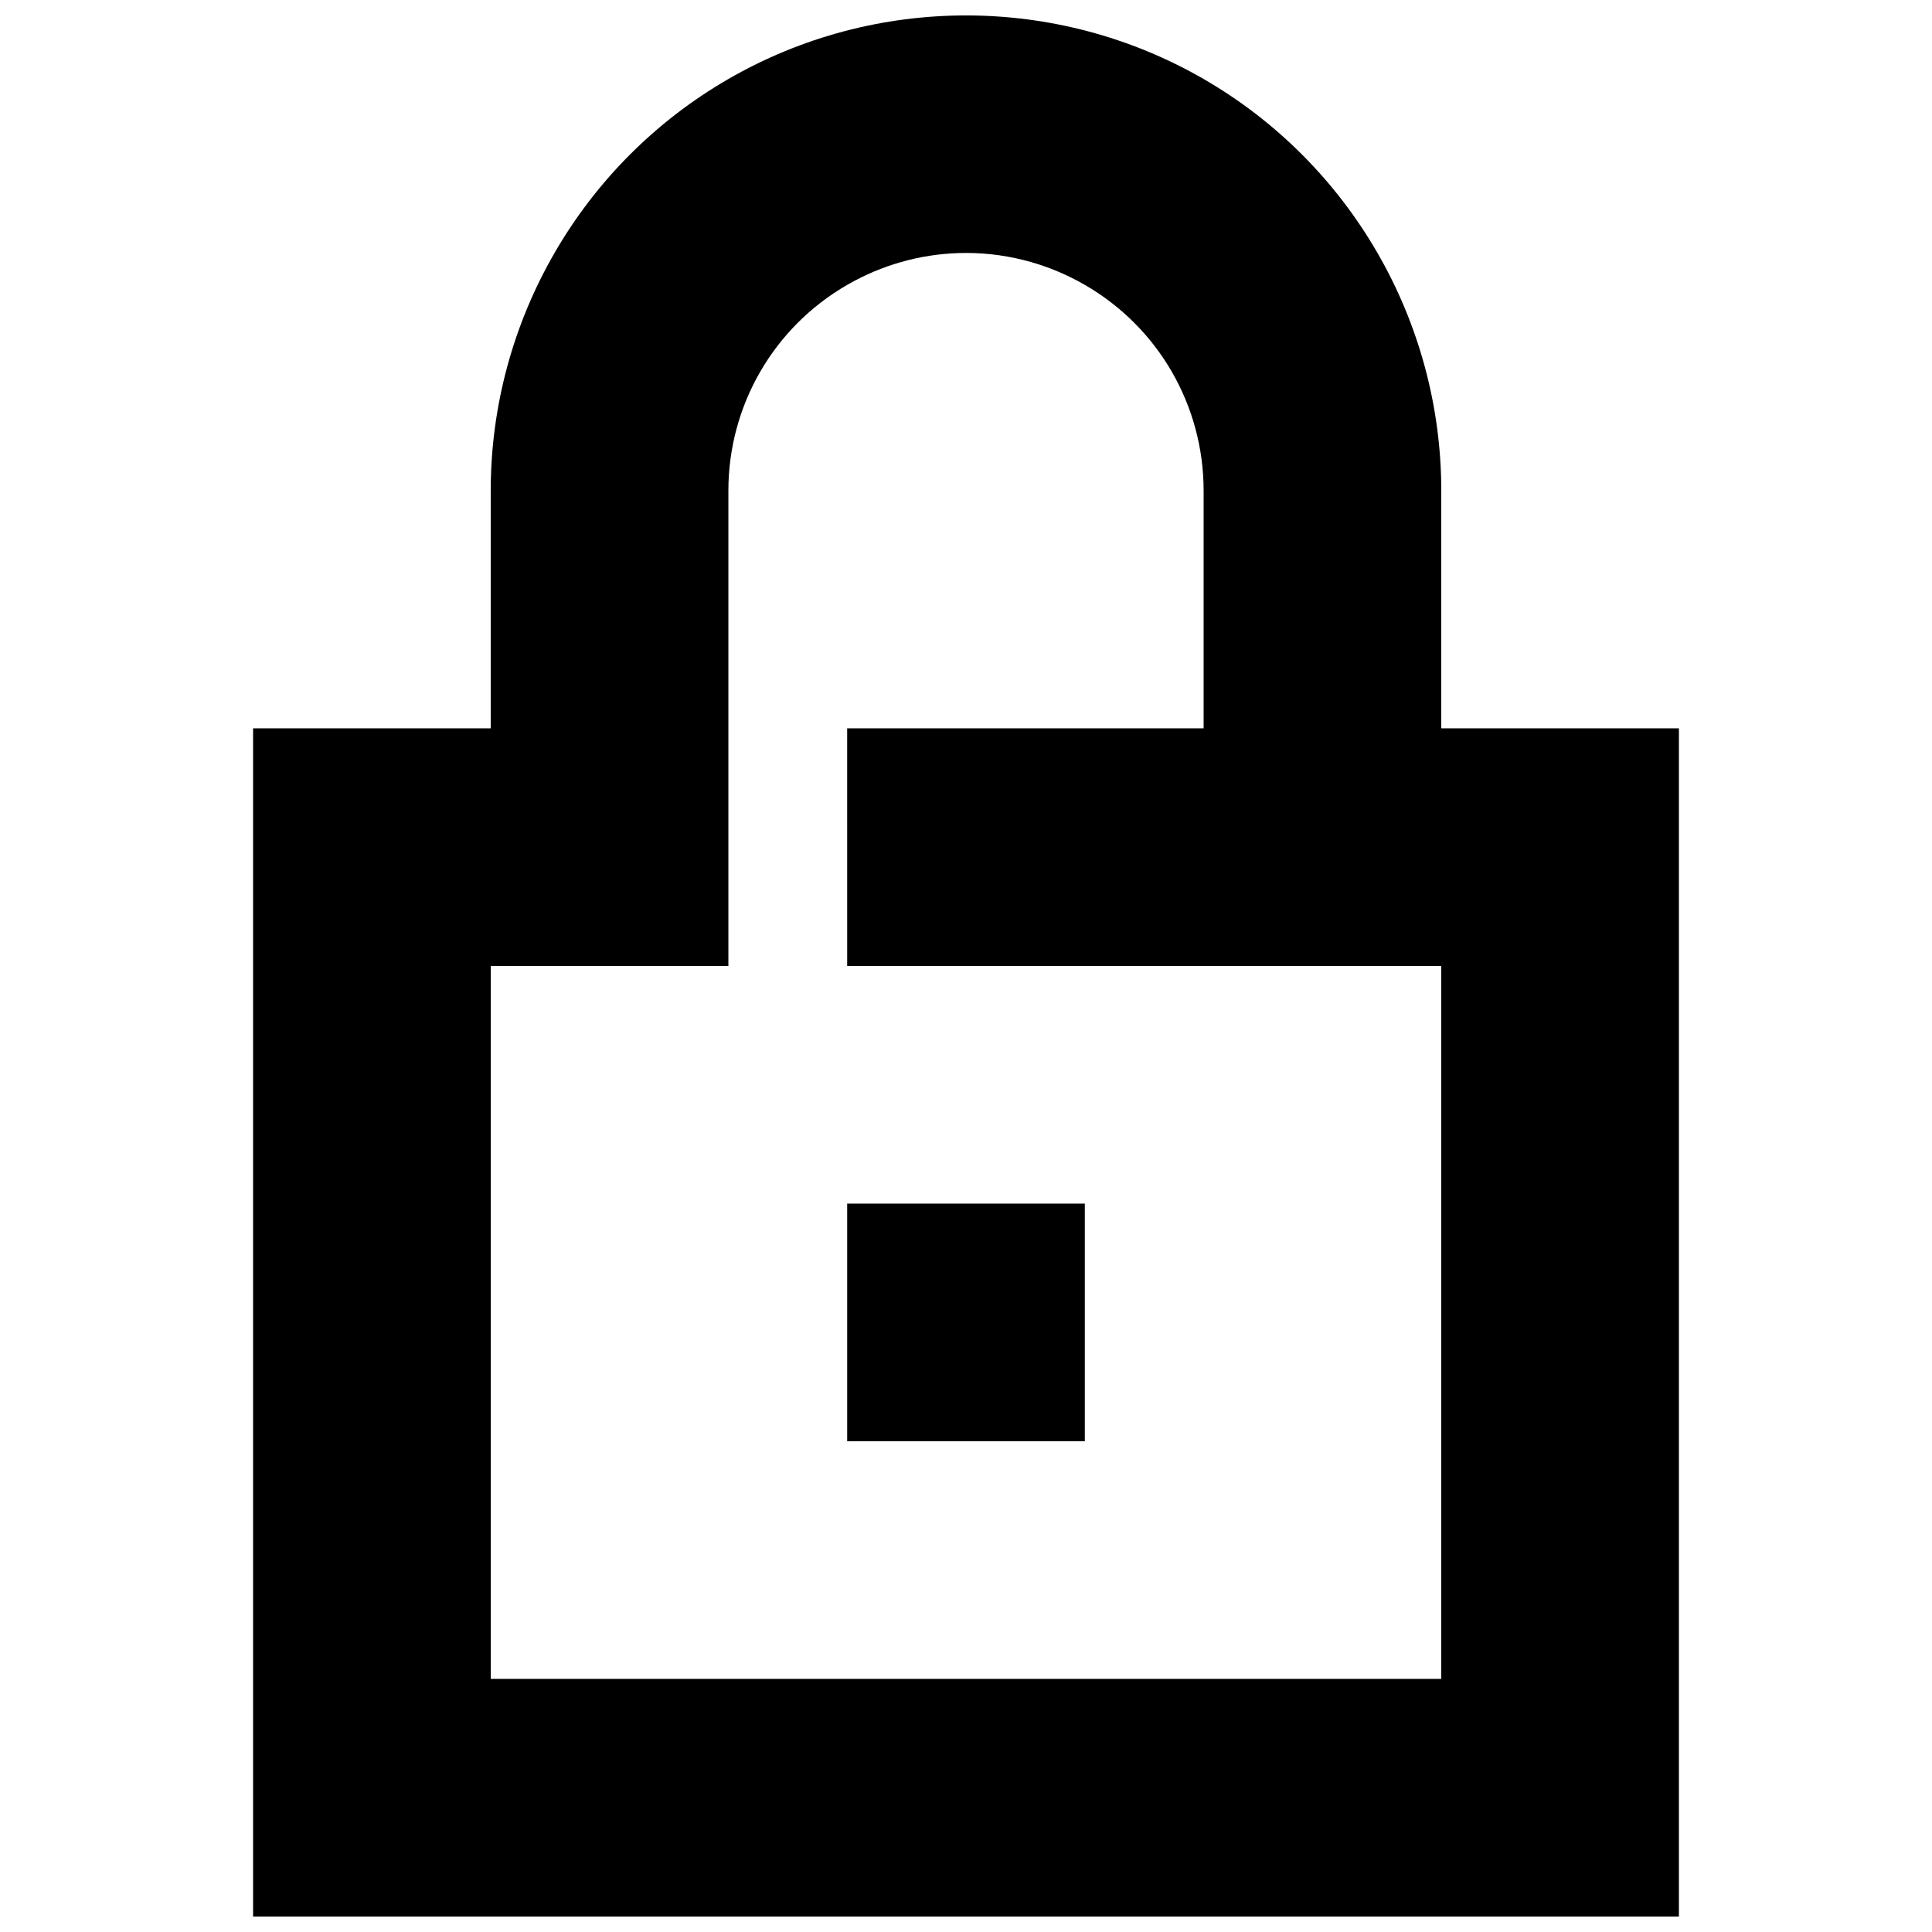 <?xml version="1.0" encoding="UTF-8"?>
<!-- Uploaded to: ICON Repo, www.iconrepo.com, Generator: ICON Repo Mixer Tools -->
<svg width="800px" height="800px" version="1.1" viewBox="144 144 512 512" xmlns="http://www.w3.org/2000/svg">
 <defs>
  <clipPath id="a">
   <path d="m211 148.09h378v503.81h-378z"/>
  </clipPath>
 </defs>
 <g clip-path="url(#a)">
  <path d="m400 148.09c-21.758 0-43.516 5.613-62.977 16.852-38.926 22.473-62.977 64.152-62.977 109.1v62.977h-62.977v314.88h377.86v-314.88h-62.977v-62.977c0-44.949-24.047-86.629-62.973-109.1-19.465-11.238-41.223-16.852-62.977-16.852zm-2.031 62.977c11.539-0.375 23.145 2.438 33.516 8.426 19.531 11.273 31.488 32 31.488 54.551v62.977h-94.465l0.004 62.977h157.44v188.93l-251.9-0.004v-188.93l62.977 0.004v-125.95c0-22.551 11.957-43.281 31.488-54.551 9.152-5.281 19.277-8.094 29.457-8.426zm-29.457 251.9v62.977h62.977v-62.977z" fill-rule="evenodd"/>
 </g>
</svg>